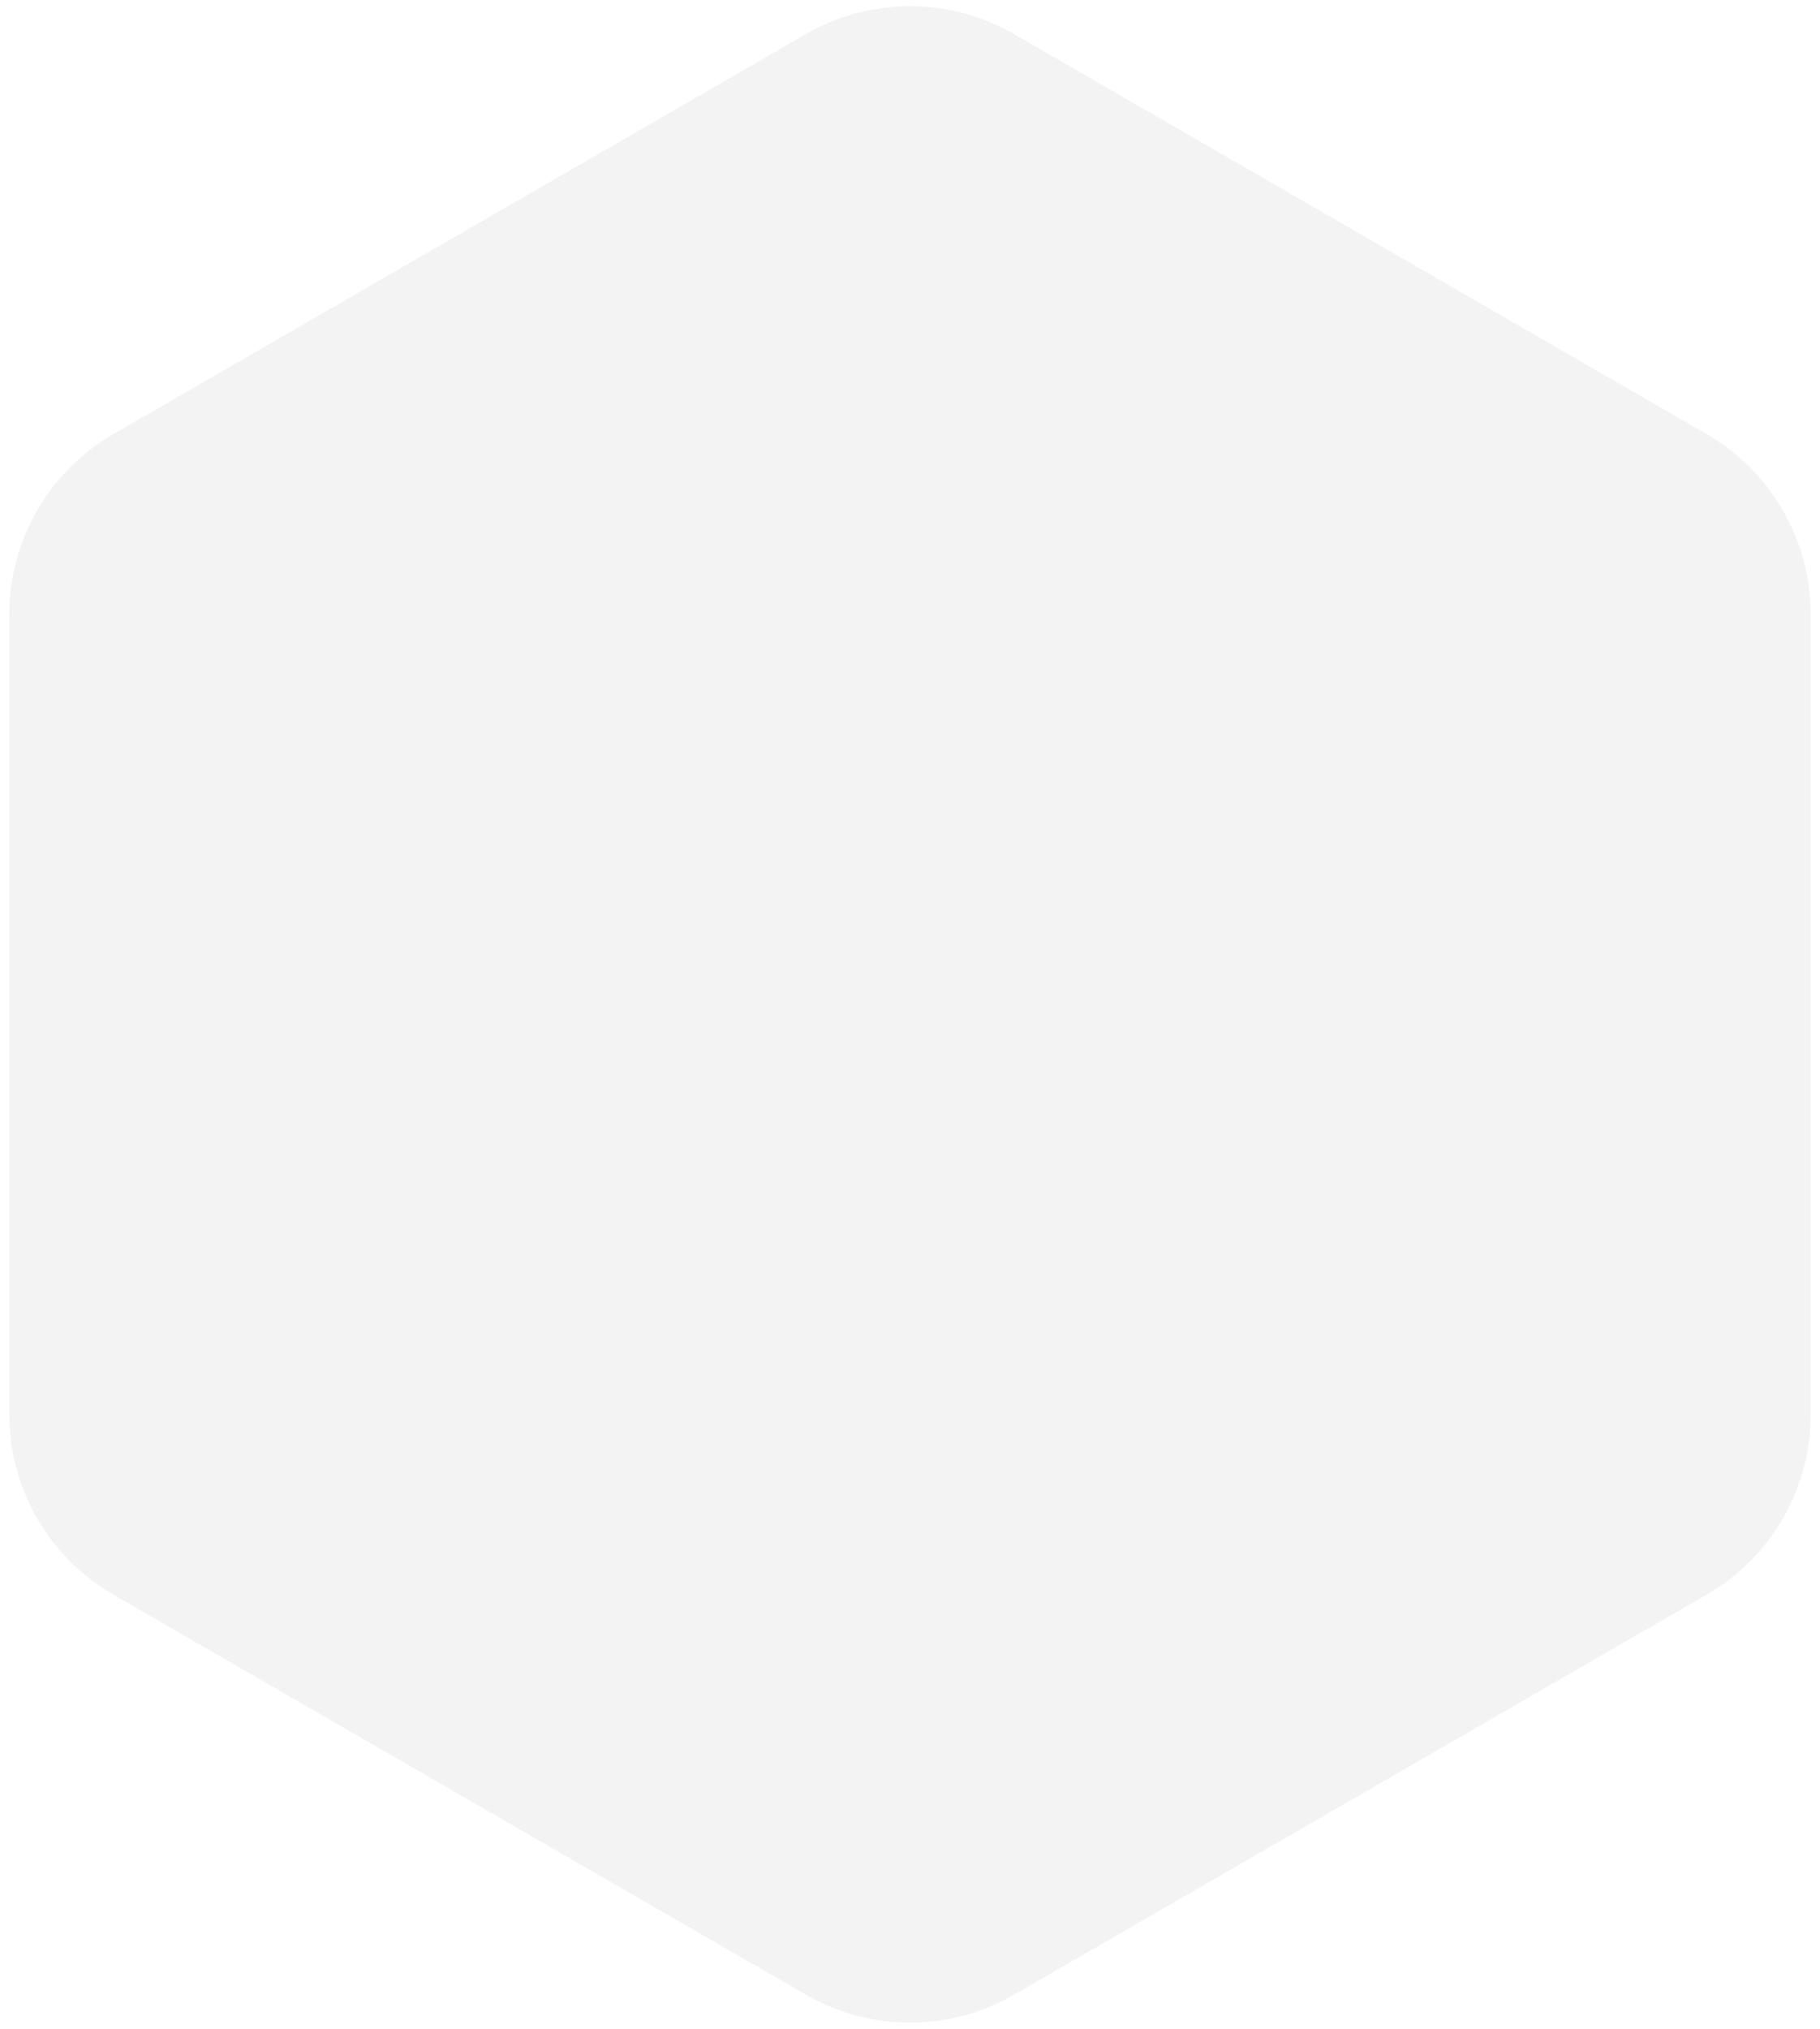 <svg width="70" height="78" viewBox="0 0 70 78" fill="none" xmlns="http://www.w3.org/2000/svg">
<path d="M31 1.309C33.475 -0.12 36.525 -0.12 39 1.309L65.641 16.691C68.116 18.12 69.641 20.761 69.641 23.619V54.381C69.641 57.239 68.116 59.88 65.641 61.309L39 76.691C36.525 78.12 33.475 78.12 31 76.691L4.359 61.309C1.884 59.88 0.359 57.239 0.359 54.381V23.619C0.359 20.761 1.884 18.12 4.359 16.691L31 1.309Z" fill="black" fill-opacity="0.05"/>
</svg>
